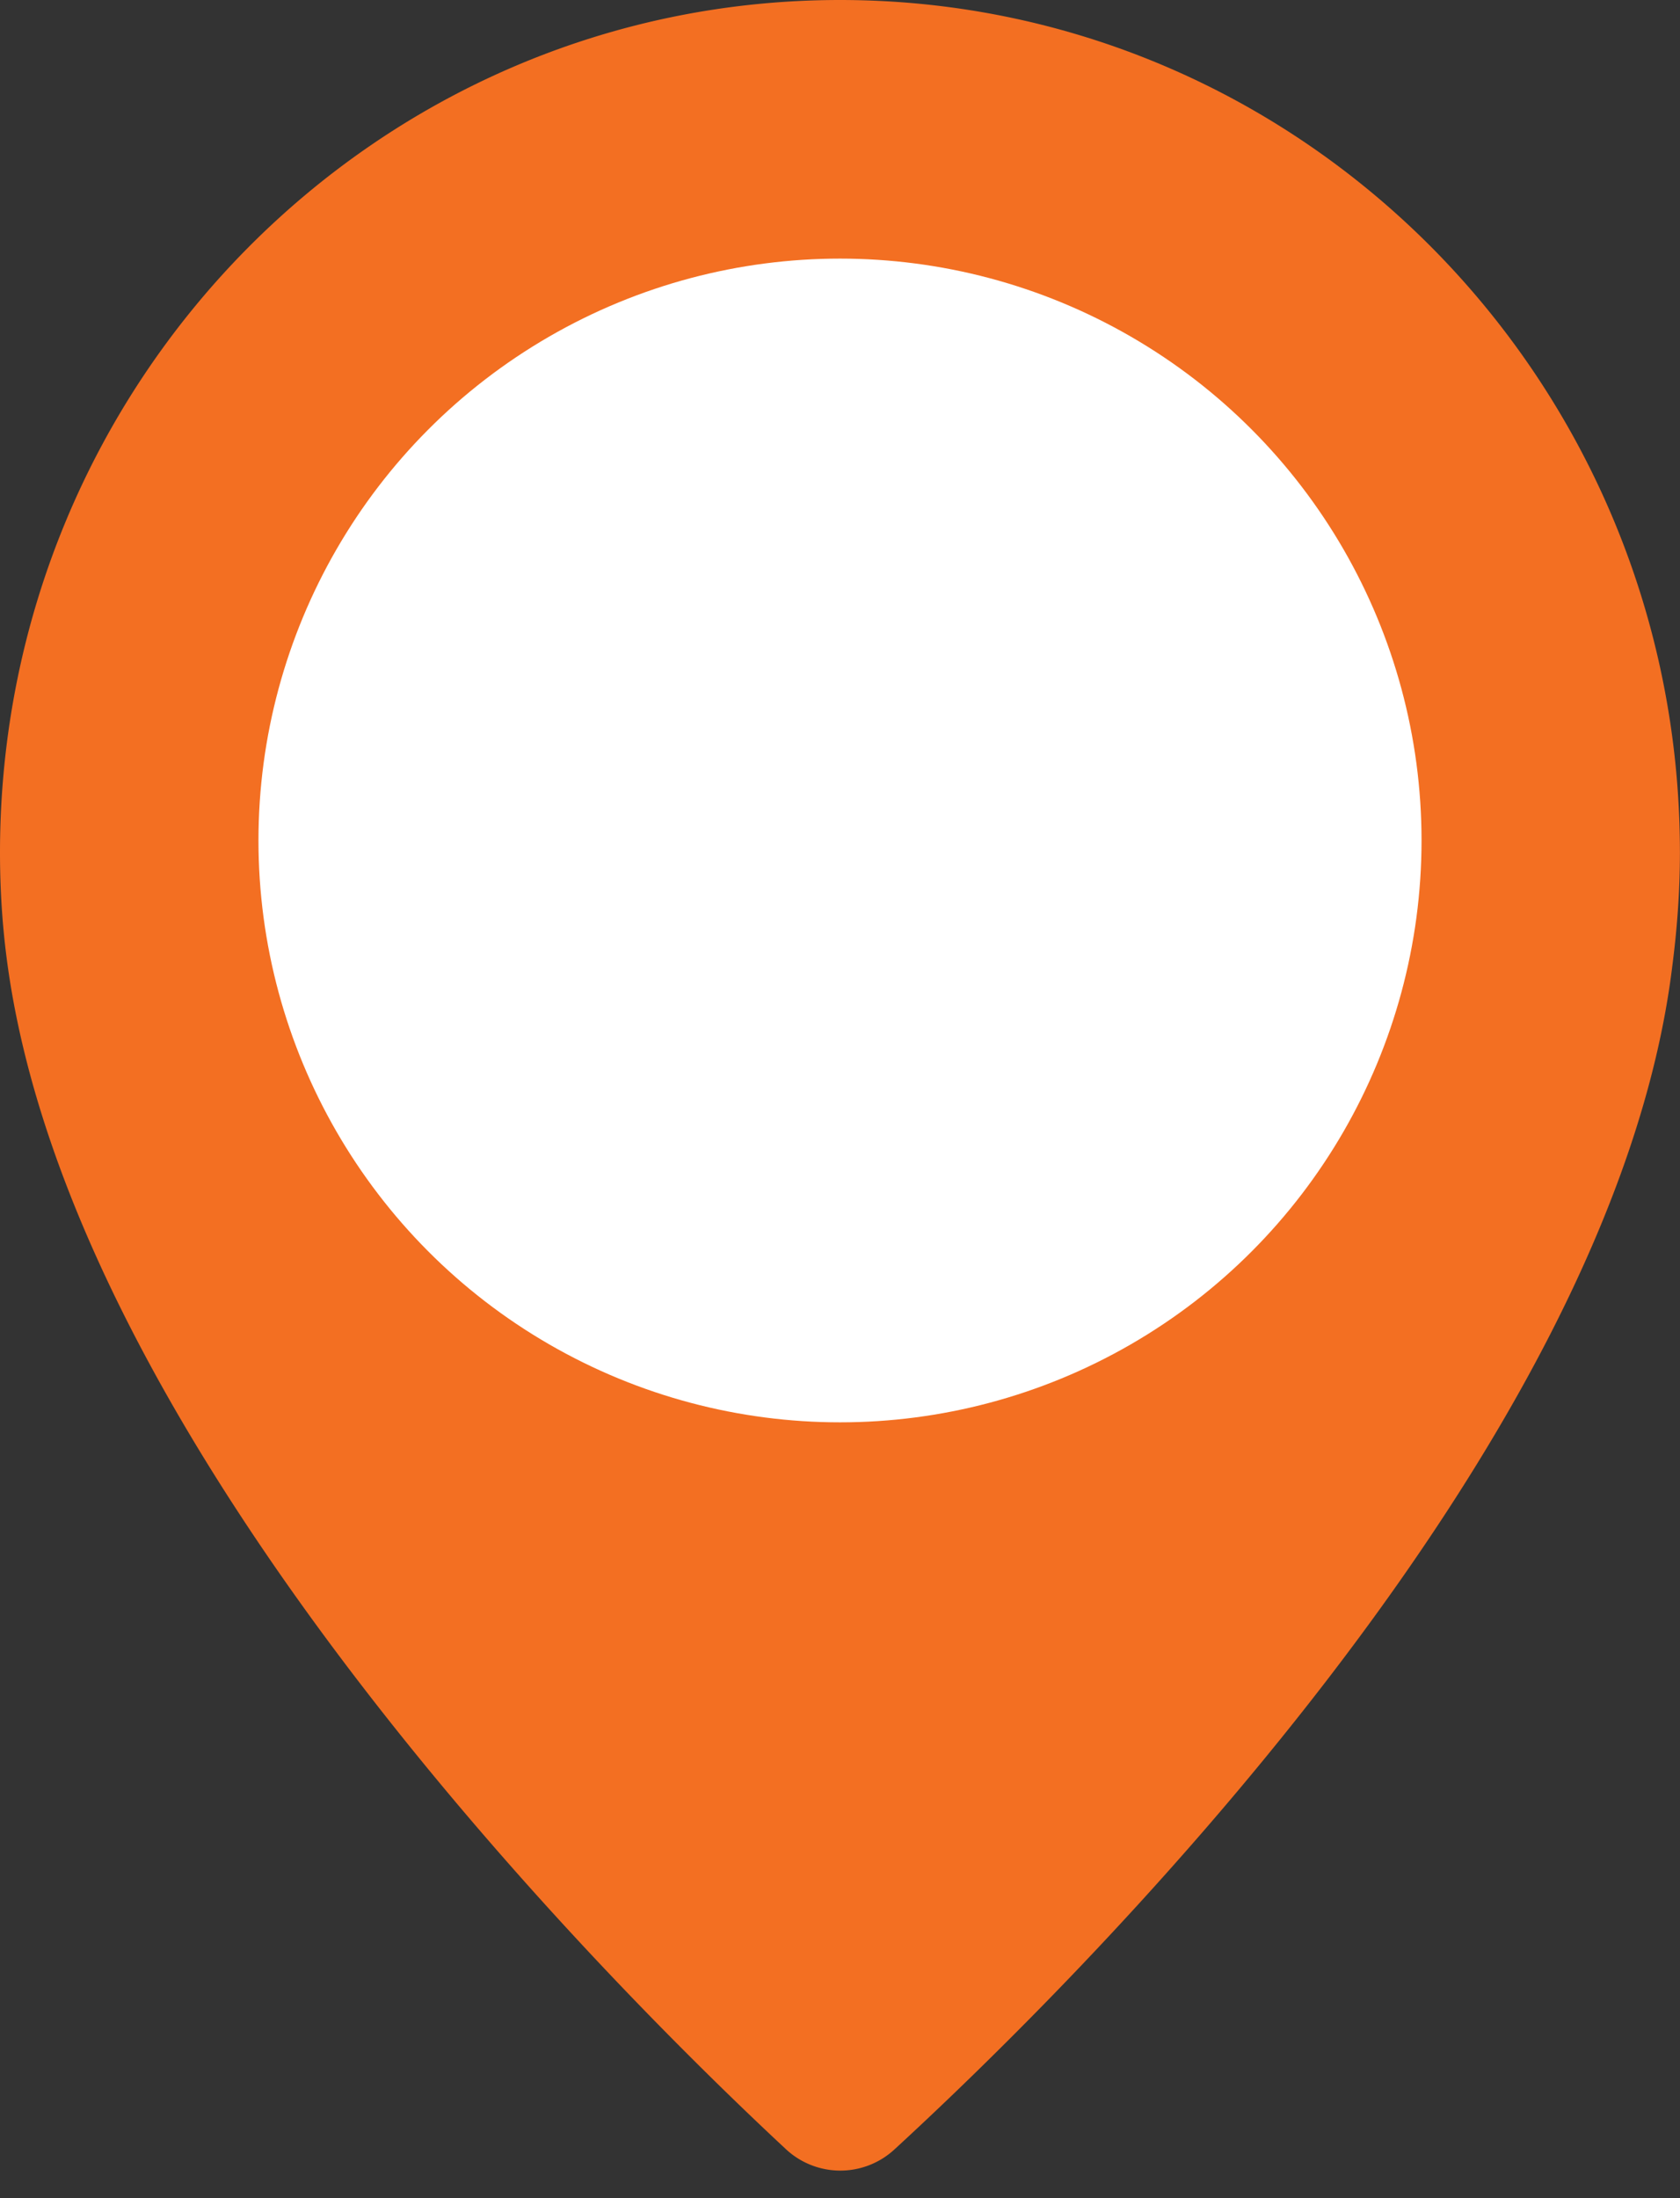 <svg width="39" height="51" fill="none" xmlns="http://www.w3.org/2000/svg"><rect width="100%" height="100%" fill="#333333" stroke="none"/><g clip-path="url(#clip0_380_2763)"><path d="M19.499 0C8.729 0 0 8.856 0 19.781c0 .826.05 1.64.153 2.438 1.46 11.345 14.014 23.849 18.08 27.634a1.853 1.853 0 002.539.009c4.083-3.751 16.665-16.133 18.049-27.446.112-.862.177-1.741.177-2.635C39 8.856 30.268 0 19.498 0z" fill="#F36F22"/><circle cx="19.5" cy="19.5" r="13.5" fill="#fff"/></g><defs><clipPath id="clip0_380_2763"><path fill="#fff" d="M0 0h39v51H0z"/></clipPath></defs></svg>